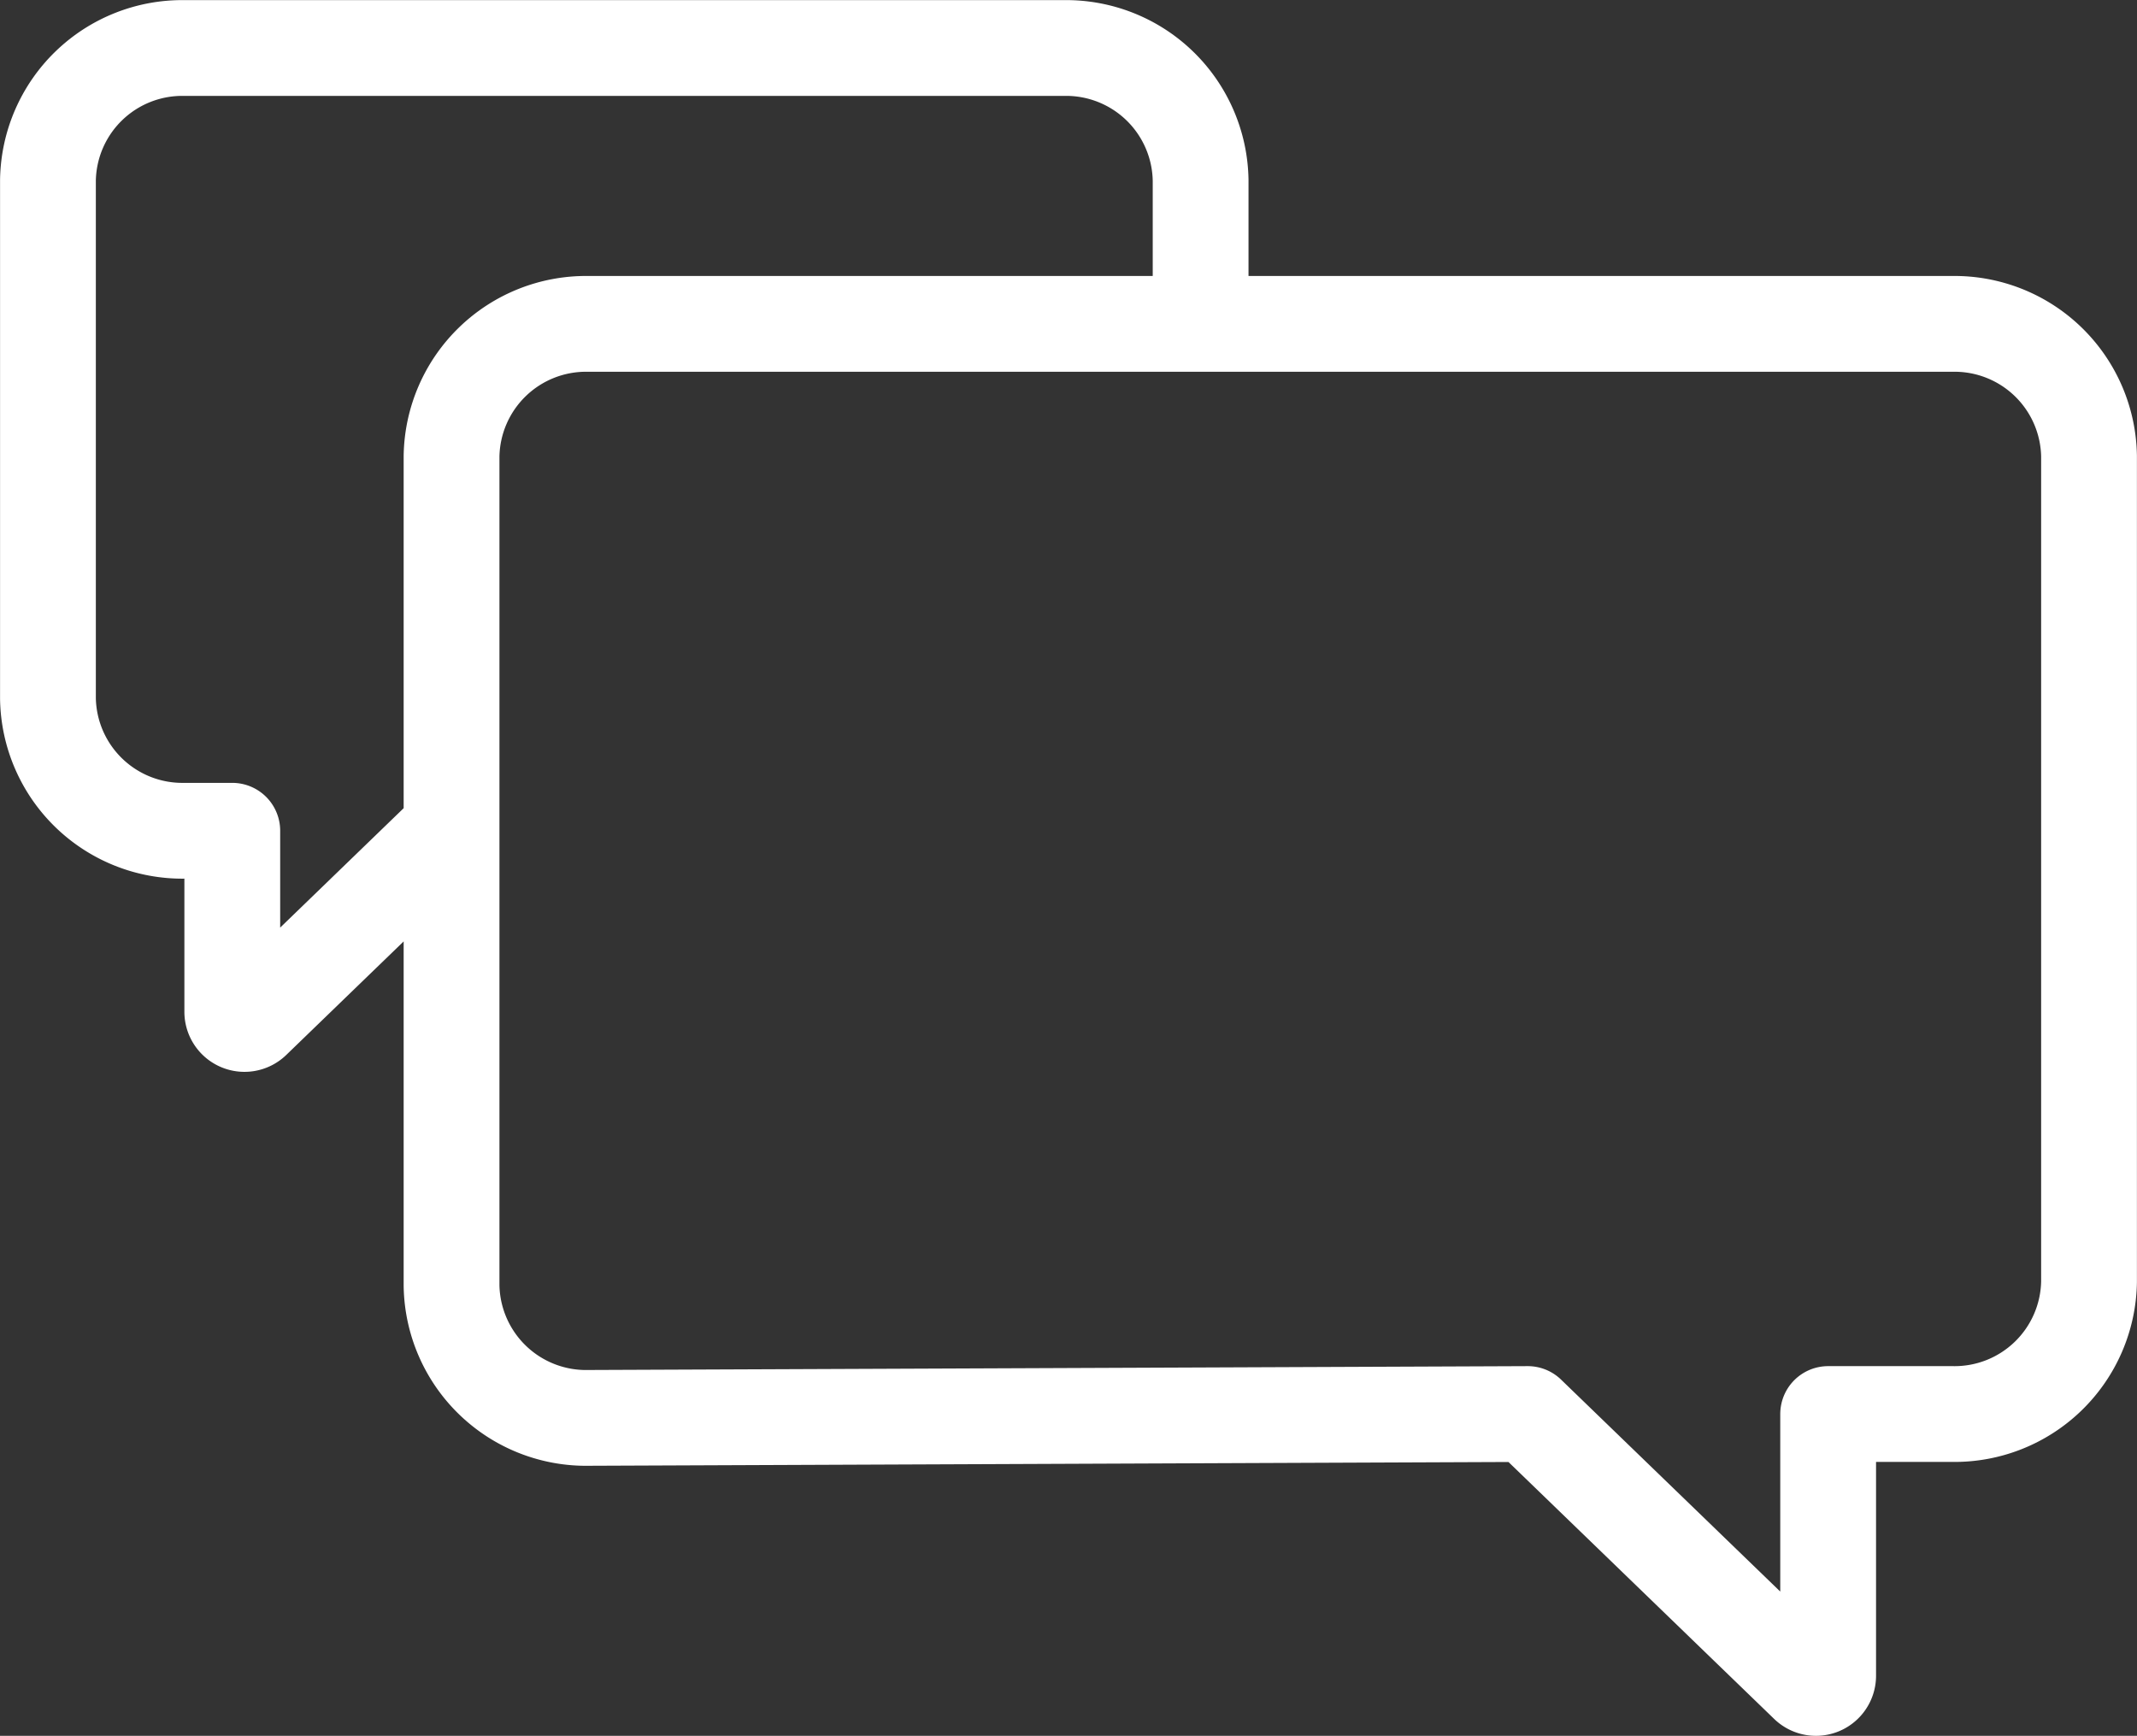 <svg xmlns="http://www.w3.org/2000/svg" xmlns:xlink="http://www.w3.org/1999/xlink" width="95.423" height="77.513" viewBox="0 0 95.423 77.513"><rect x="0" y="0" width="95.423" height="77.513" fill="#333333" stroke="none"/><defs><clipPath id="clip-path"><path id="Path_254" data-name="Path 254" d="M0,0H95.423V-77.513H0Z" fill="none"></path></clipPath></defs><g id="Group_239" data-name="Group 239" transform="translate(0 77.513)"><g id="Group_238" data-name="Group 238" clip-path="url(#clip-path)"><g id="Group_237" data-name="Group 237" transform="translate(68.219 -14.369)"><path id="Path_253" data-name="Path 253" d="M0,0,12.487,12.076a.545.545,0,0,0,.926-.371V0h5.549a6.005,6.005,0,0,0,6.1-5.9V-42.781a6.005,6.005,0,0,0-6.1-5.9H-41.956a6.006,6.006,0,0,0-6.1,5.9V-5.728a6.007,6.007,0,0,0,6.13,5.9ZM-48.059-26.145l-8.861,8.57a.545.545,0,0,1-.927-.371v-8.1h-2.131a6.005,6.005,0,0,1-6.1-5.9V-55.1a6,6,0,0,1,6.1-5.9h39.27a6.006,6.006,0,0,1,6.1,5.9v6.418" fill="none" stroke="#fff" stroke-linecap="round" stroke-linejoin="round" stroke-width="4.277"></path></g></g></g></svg>